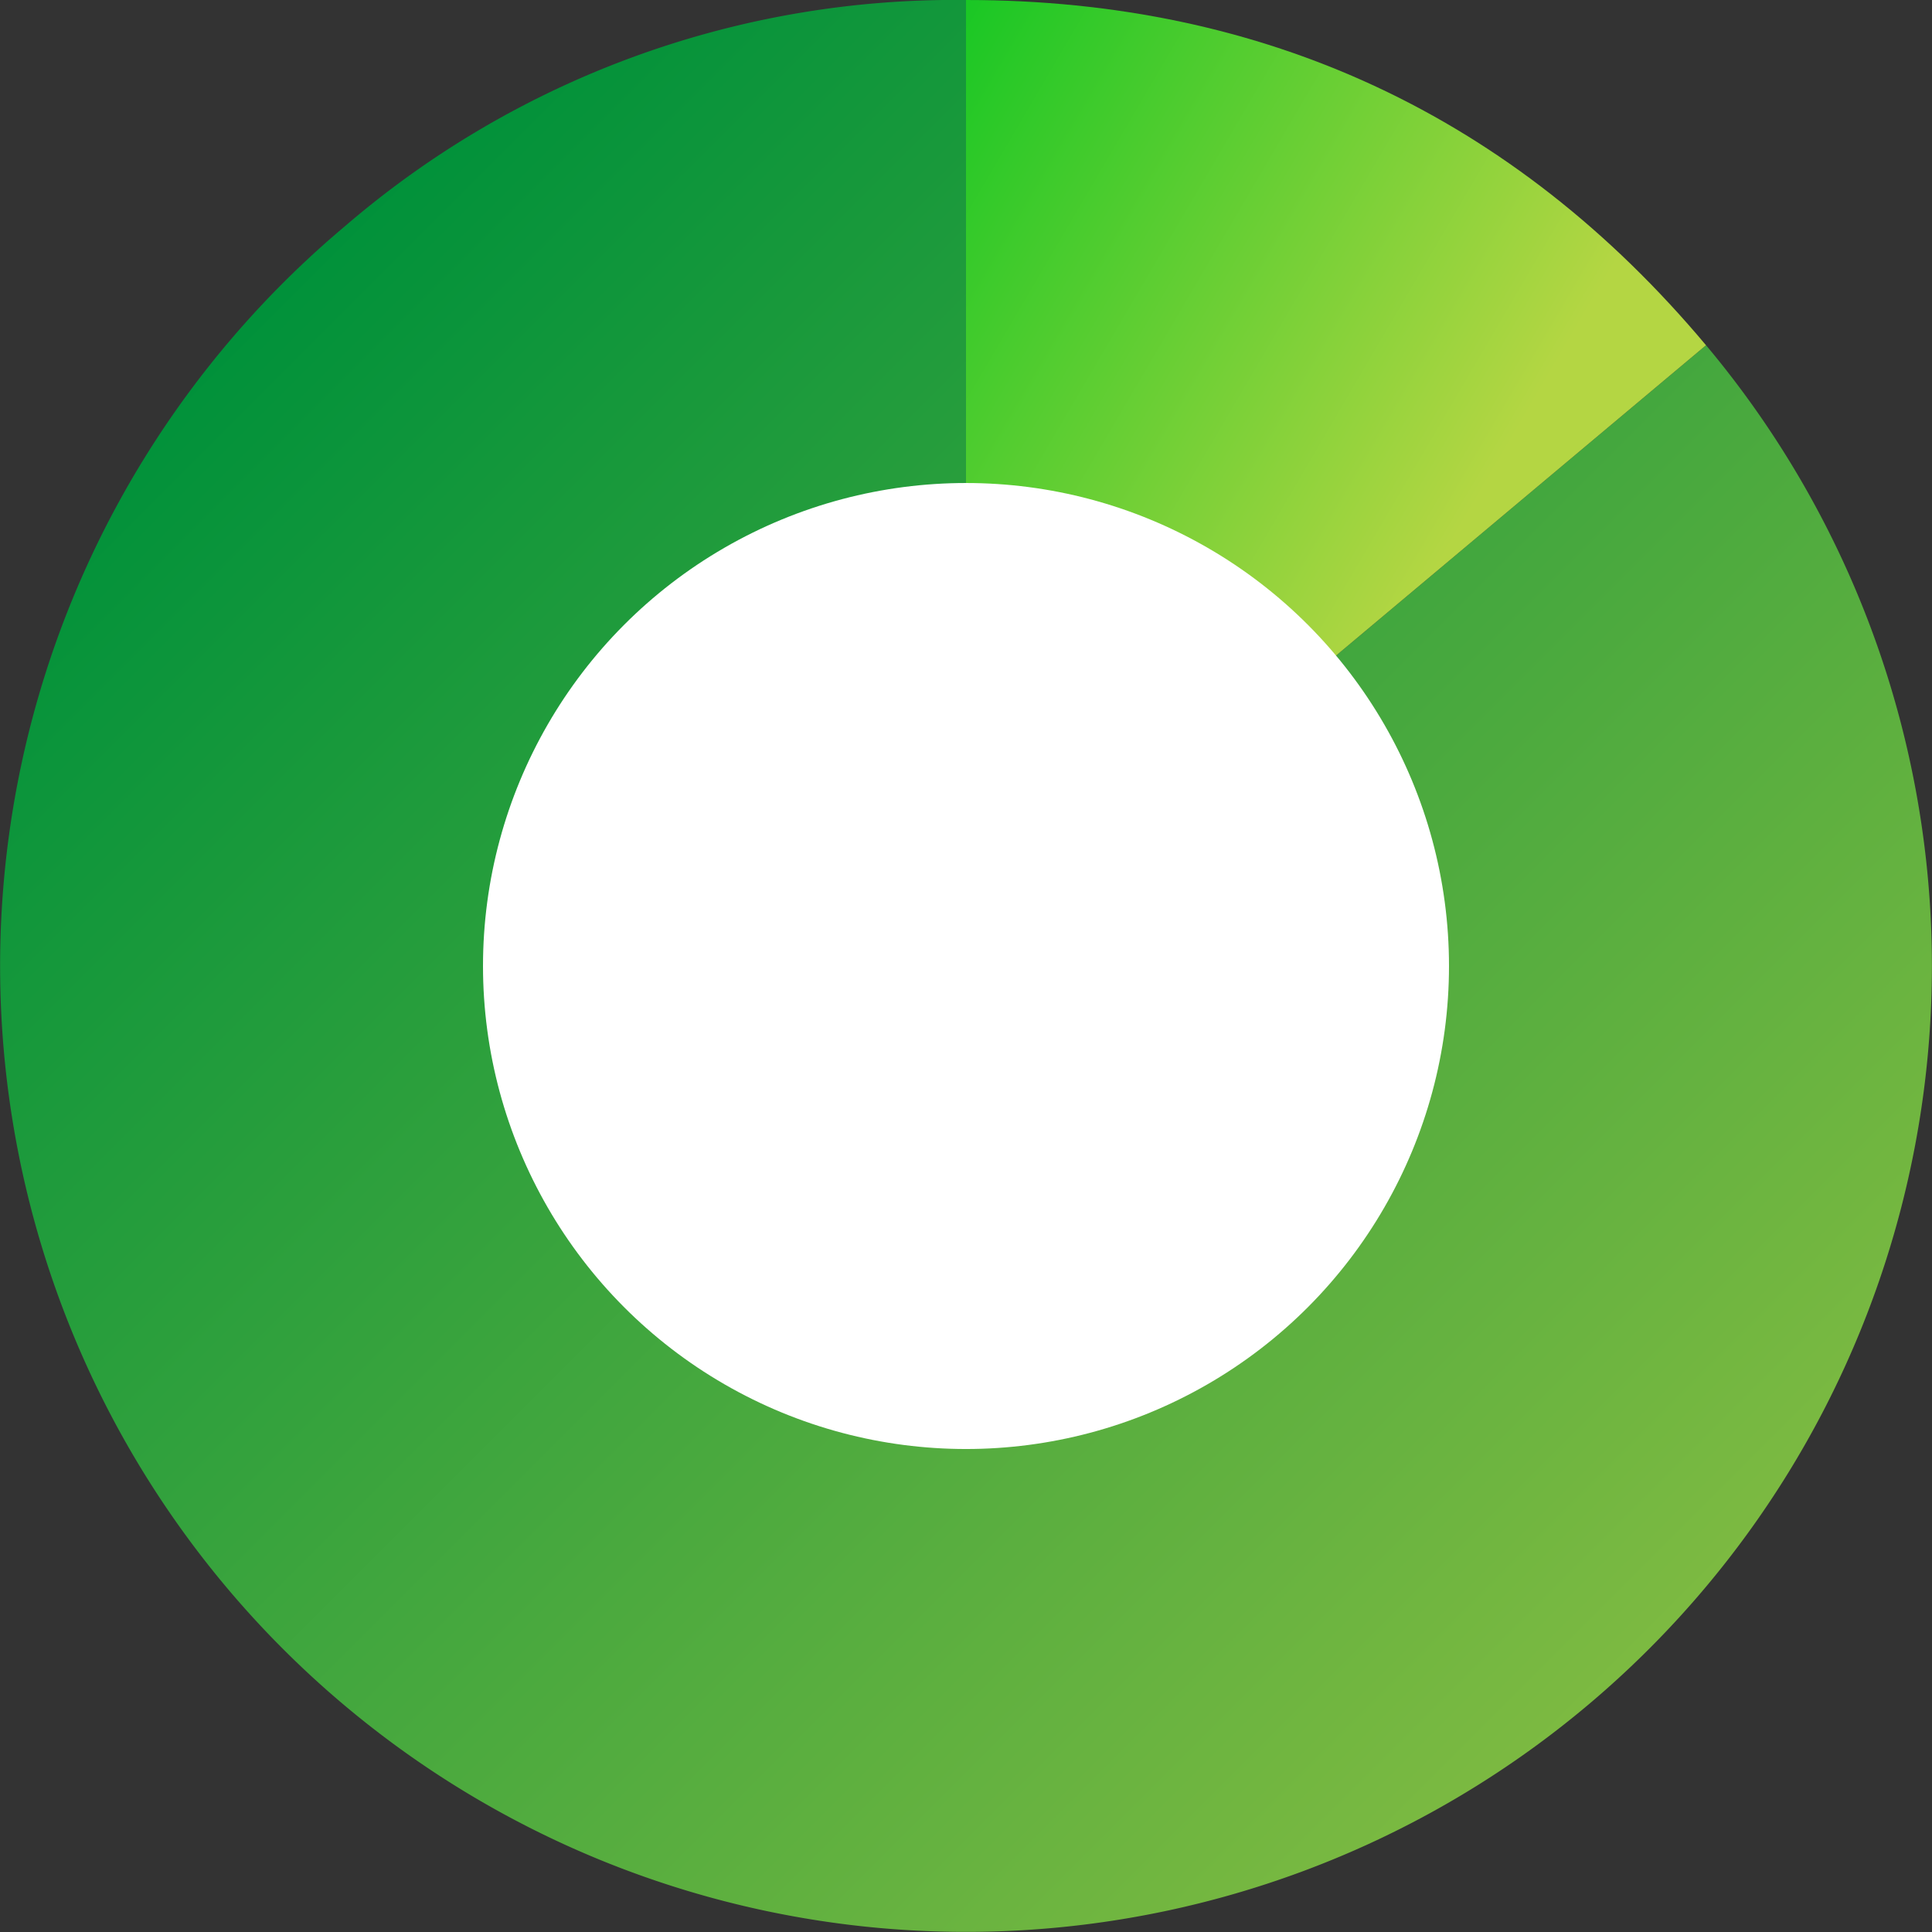 <svg xmlns="http://www.w3.org/2000/svg" xmlns:xlink="http://www.w3.org/1999/xlink" width="180" height="179.999" viewBox="0 0 180 179.999"><rect x="0" y="0" width="180" height="179.999" fill="#333333" stroke="none"/><defs><linearGradient id="a" x1="0.146" y1="0.147" x2="0.853" y2="0.854" gradientUnits="objectBoundingBox"><stop offset="0" stop-color="#00913a"/><stop offset="1" stop-color="#7dba41"/></linearGradient><linearGradient id="b" x1="-0.191" y1="0.146" x2="0.543" y2="0.708" gradientUnits="objectBoundingBox"><stop offset="0" stop-color="#0dc622"/><stop offset="1" stop-color="#b4d643"/></linearGradient></defs><g transform="translate(0.002)"><path d="M90,90l68.947-57.834A89.991,89.991,0,1,1,32.164,21.052,87.114,87.114,0,0,1,90,0Z" transform="translate(0)" fill="url(#a)"/><path d="M115,90V0c27.86,0,51.025,10.8,68.947,32.165L115,90Z" transform="translate(-25.002)" fill="url(#b)"/><ellipse cx="45" cy="45" rx="45" ry="45" transform="translate(44.998 45.001)" fill="#fff"/></g></svg>